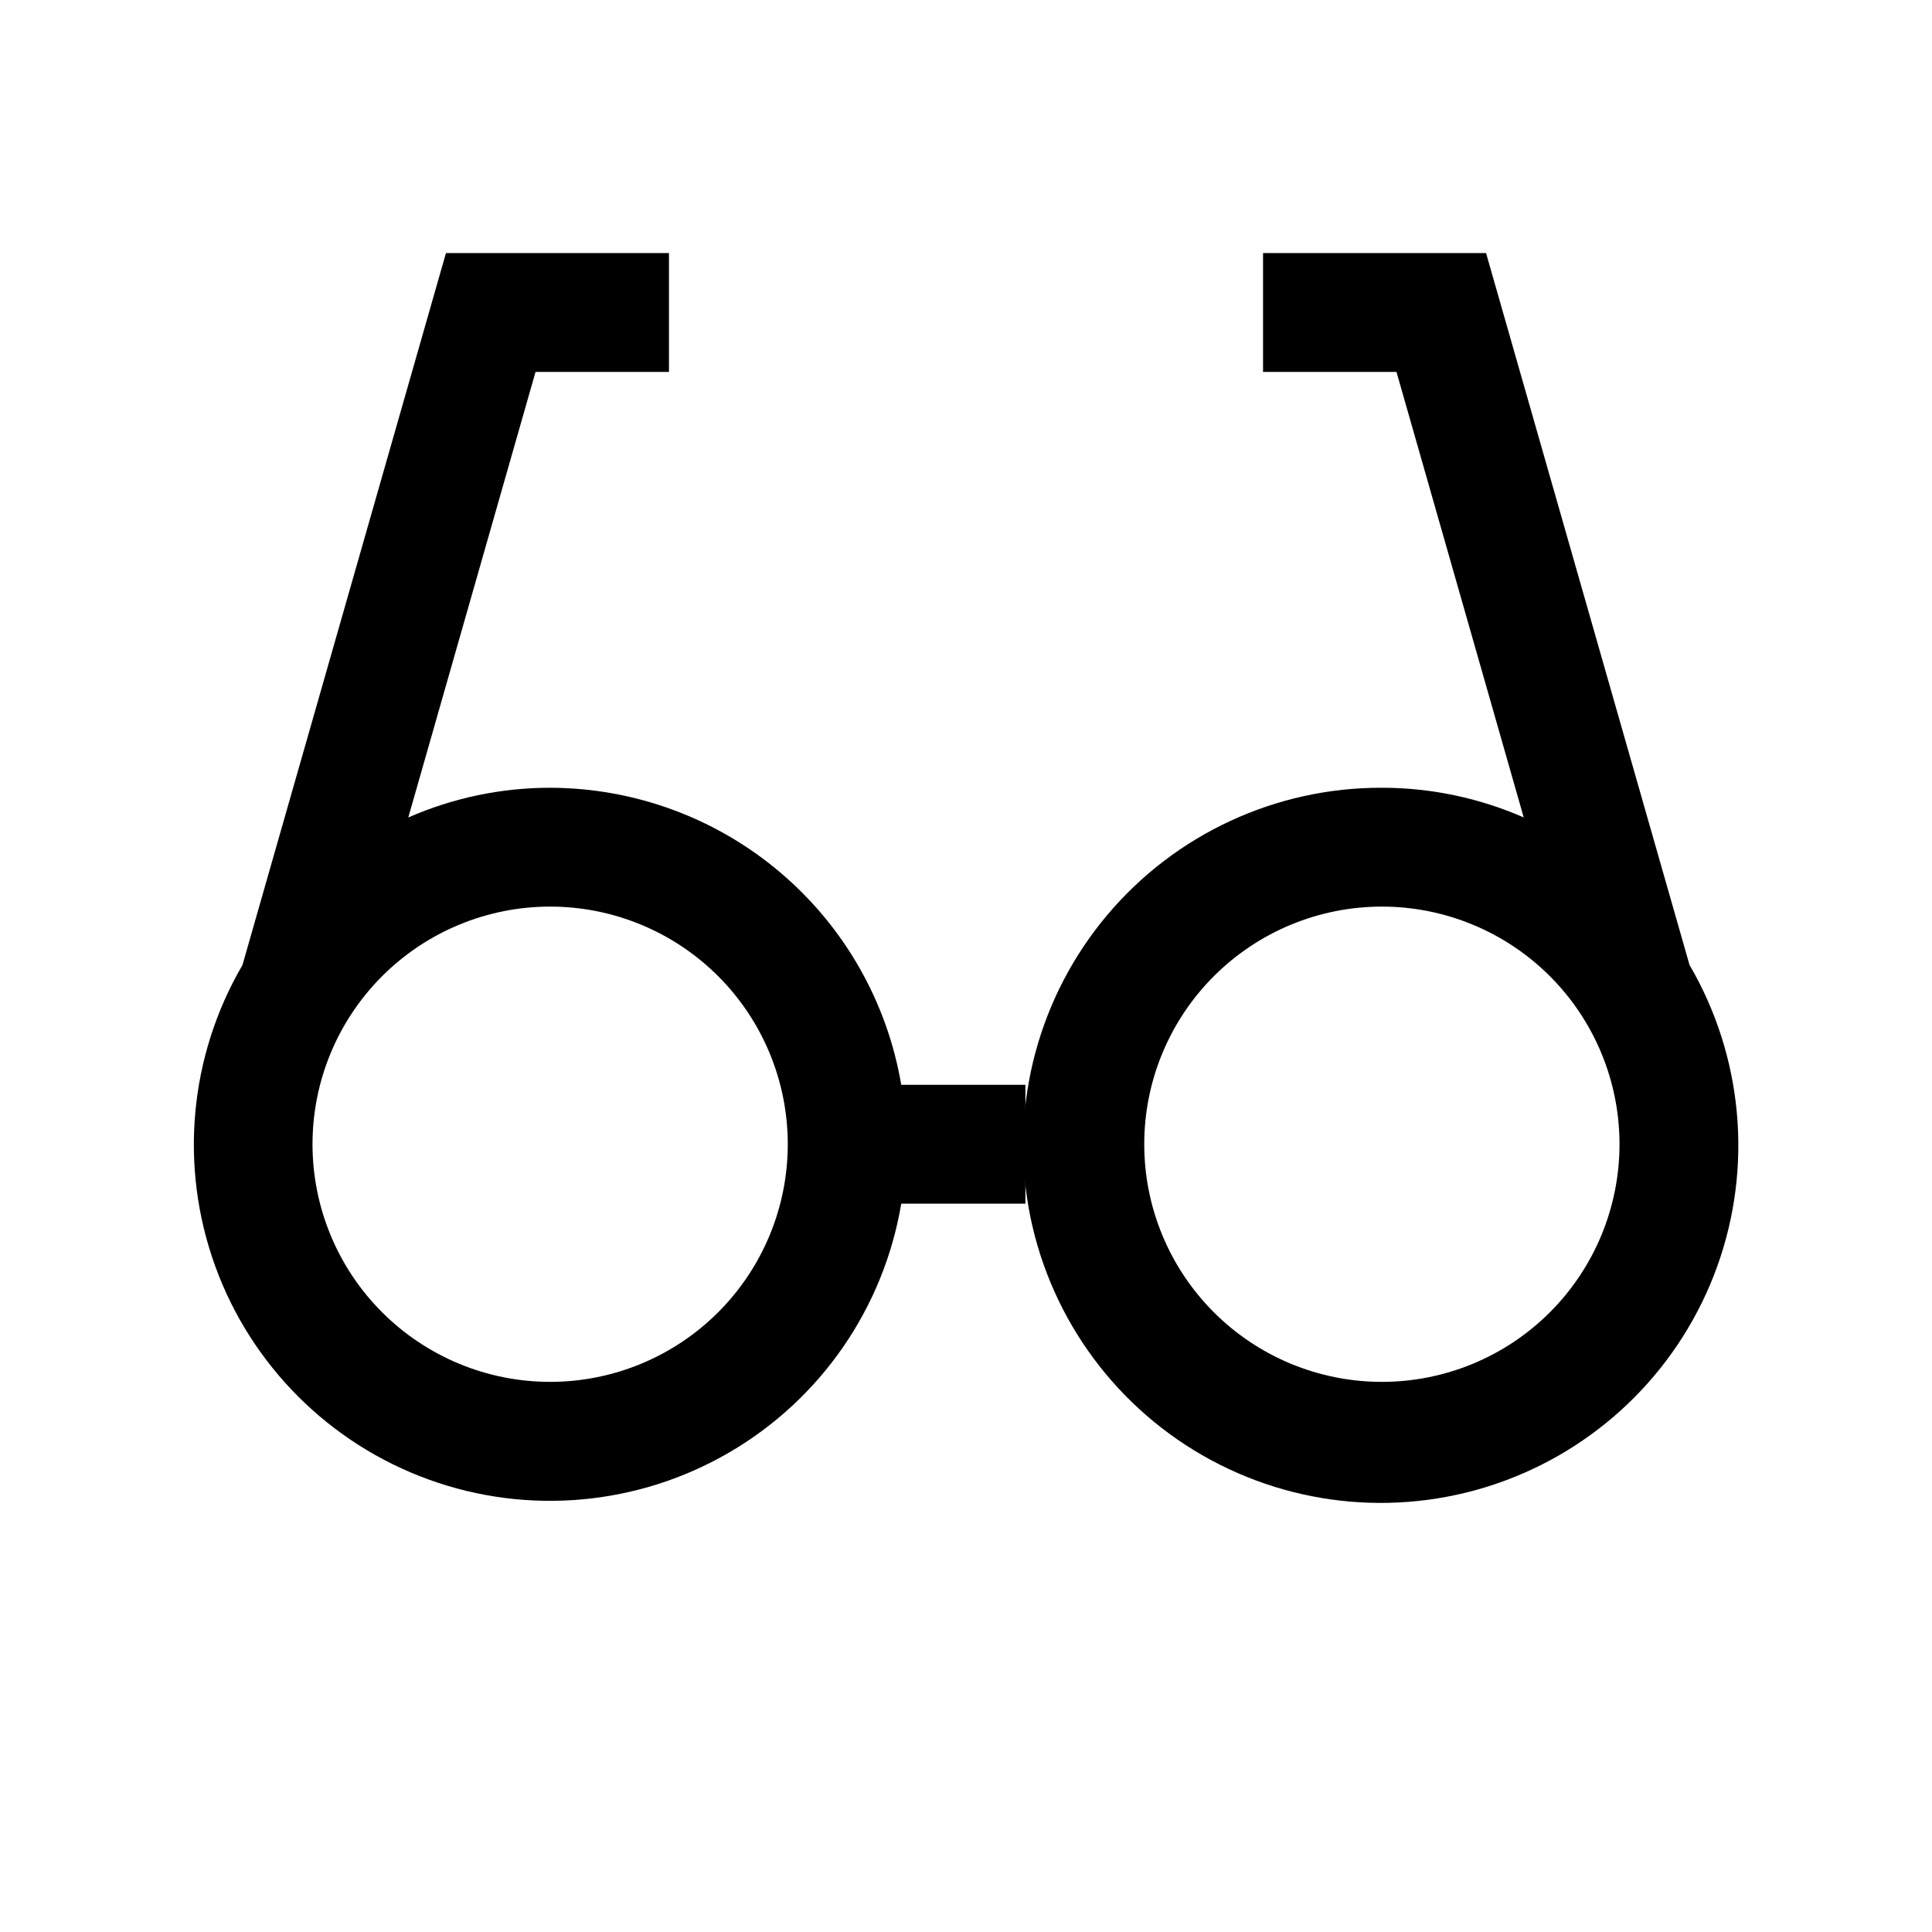 <?xml version="1.0" encoding="UTF-8"?>
<!-- Uploaded to: ICON Repo, www.svgrepo.com, Generator: ICON Repo Mixer Tools -->
<svg fill="#000000" width="800px" height="800px" version="1.1" viewBox="144 144 512 512" xmlns="http://www.w3.org/2000/svg">
 <g>
  <path d="m591.75 399.75-53.926-188.68h-59.102v31.488h35.359l33.723 118.08 0.004-0.004c-11.855-5.191-24.656-7.875-37.598-7.871-28.055-0.086-54.707 12.262-72.781 33.723-18.07 21.457-25.707 49.824-20.848 77.453 4.859 27.633 21.715 51.691 46.023 65.699 24.309 14.004 53.574 16.52 79.918 6.863 26.344-9.652 47.051-30.484 56.555-56.879 9.5-26.398 6.816-55.648-7.328-79.879zm-81.539 110.46c-16.703 0-32.723-6.637-44.531-18.445-11.809-11.809-18.445-27.828-18.445-44.531s6.637-32.719 18.445-44.531c11.809-11.809 27.828-18.445 44.531-18.445s32.719 6.637 44.531 18.445c11.809 11.812 18.445 27.828 18.445 44.531s-6.637 32.723-18.445 44.531c-11.812 11.809-27.828 18.445-44.531 18.445z"/>
  <path d="m382.84 431.49c-3.734-21.988-15.121-41.949-32.148-56.352-17.023-14.406-38.594-22.328-60.898-22.371-12.941-0.004-25.742 2.68-37.594 7.871l33.723-118.08h35.359v-31.488h-59.102l-53.926 188.68c-14.125 24.188-16.777 53.398-7.242 79.734 9.531 26.336 30.273 47.074 56.605 56.613 26.336 9.539 55.547 6.887 79.734-7.238 24.188-14.121 40.852-38.258 45.488-65.879h32.906v-31.488zm-93.047 78.719c-16.703 0-32.719-6.637-44.531-18.445-11.809-11.809-18.445-27.828-18.445-44.531s6.637-32.719 18.445-44.531c11.812-11.809 27.828-18.445 44.531-18.445 16.703 0 32.723 6.637 44.531 18.445 11.812 11.812 18.445 27.828 18.445 44.531s-6.633 32.723-18.445 44.531c-11.809 11.809-27.828 18.445-44.531 18.445z"/>
 </g>
</svg>